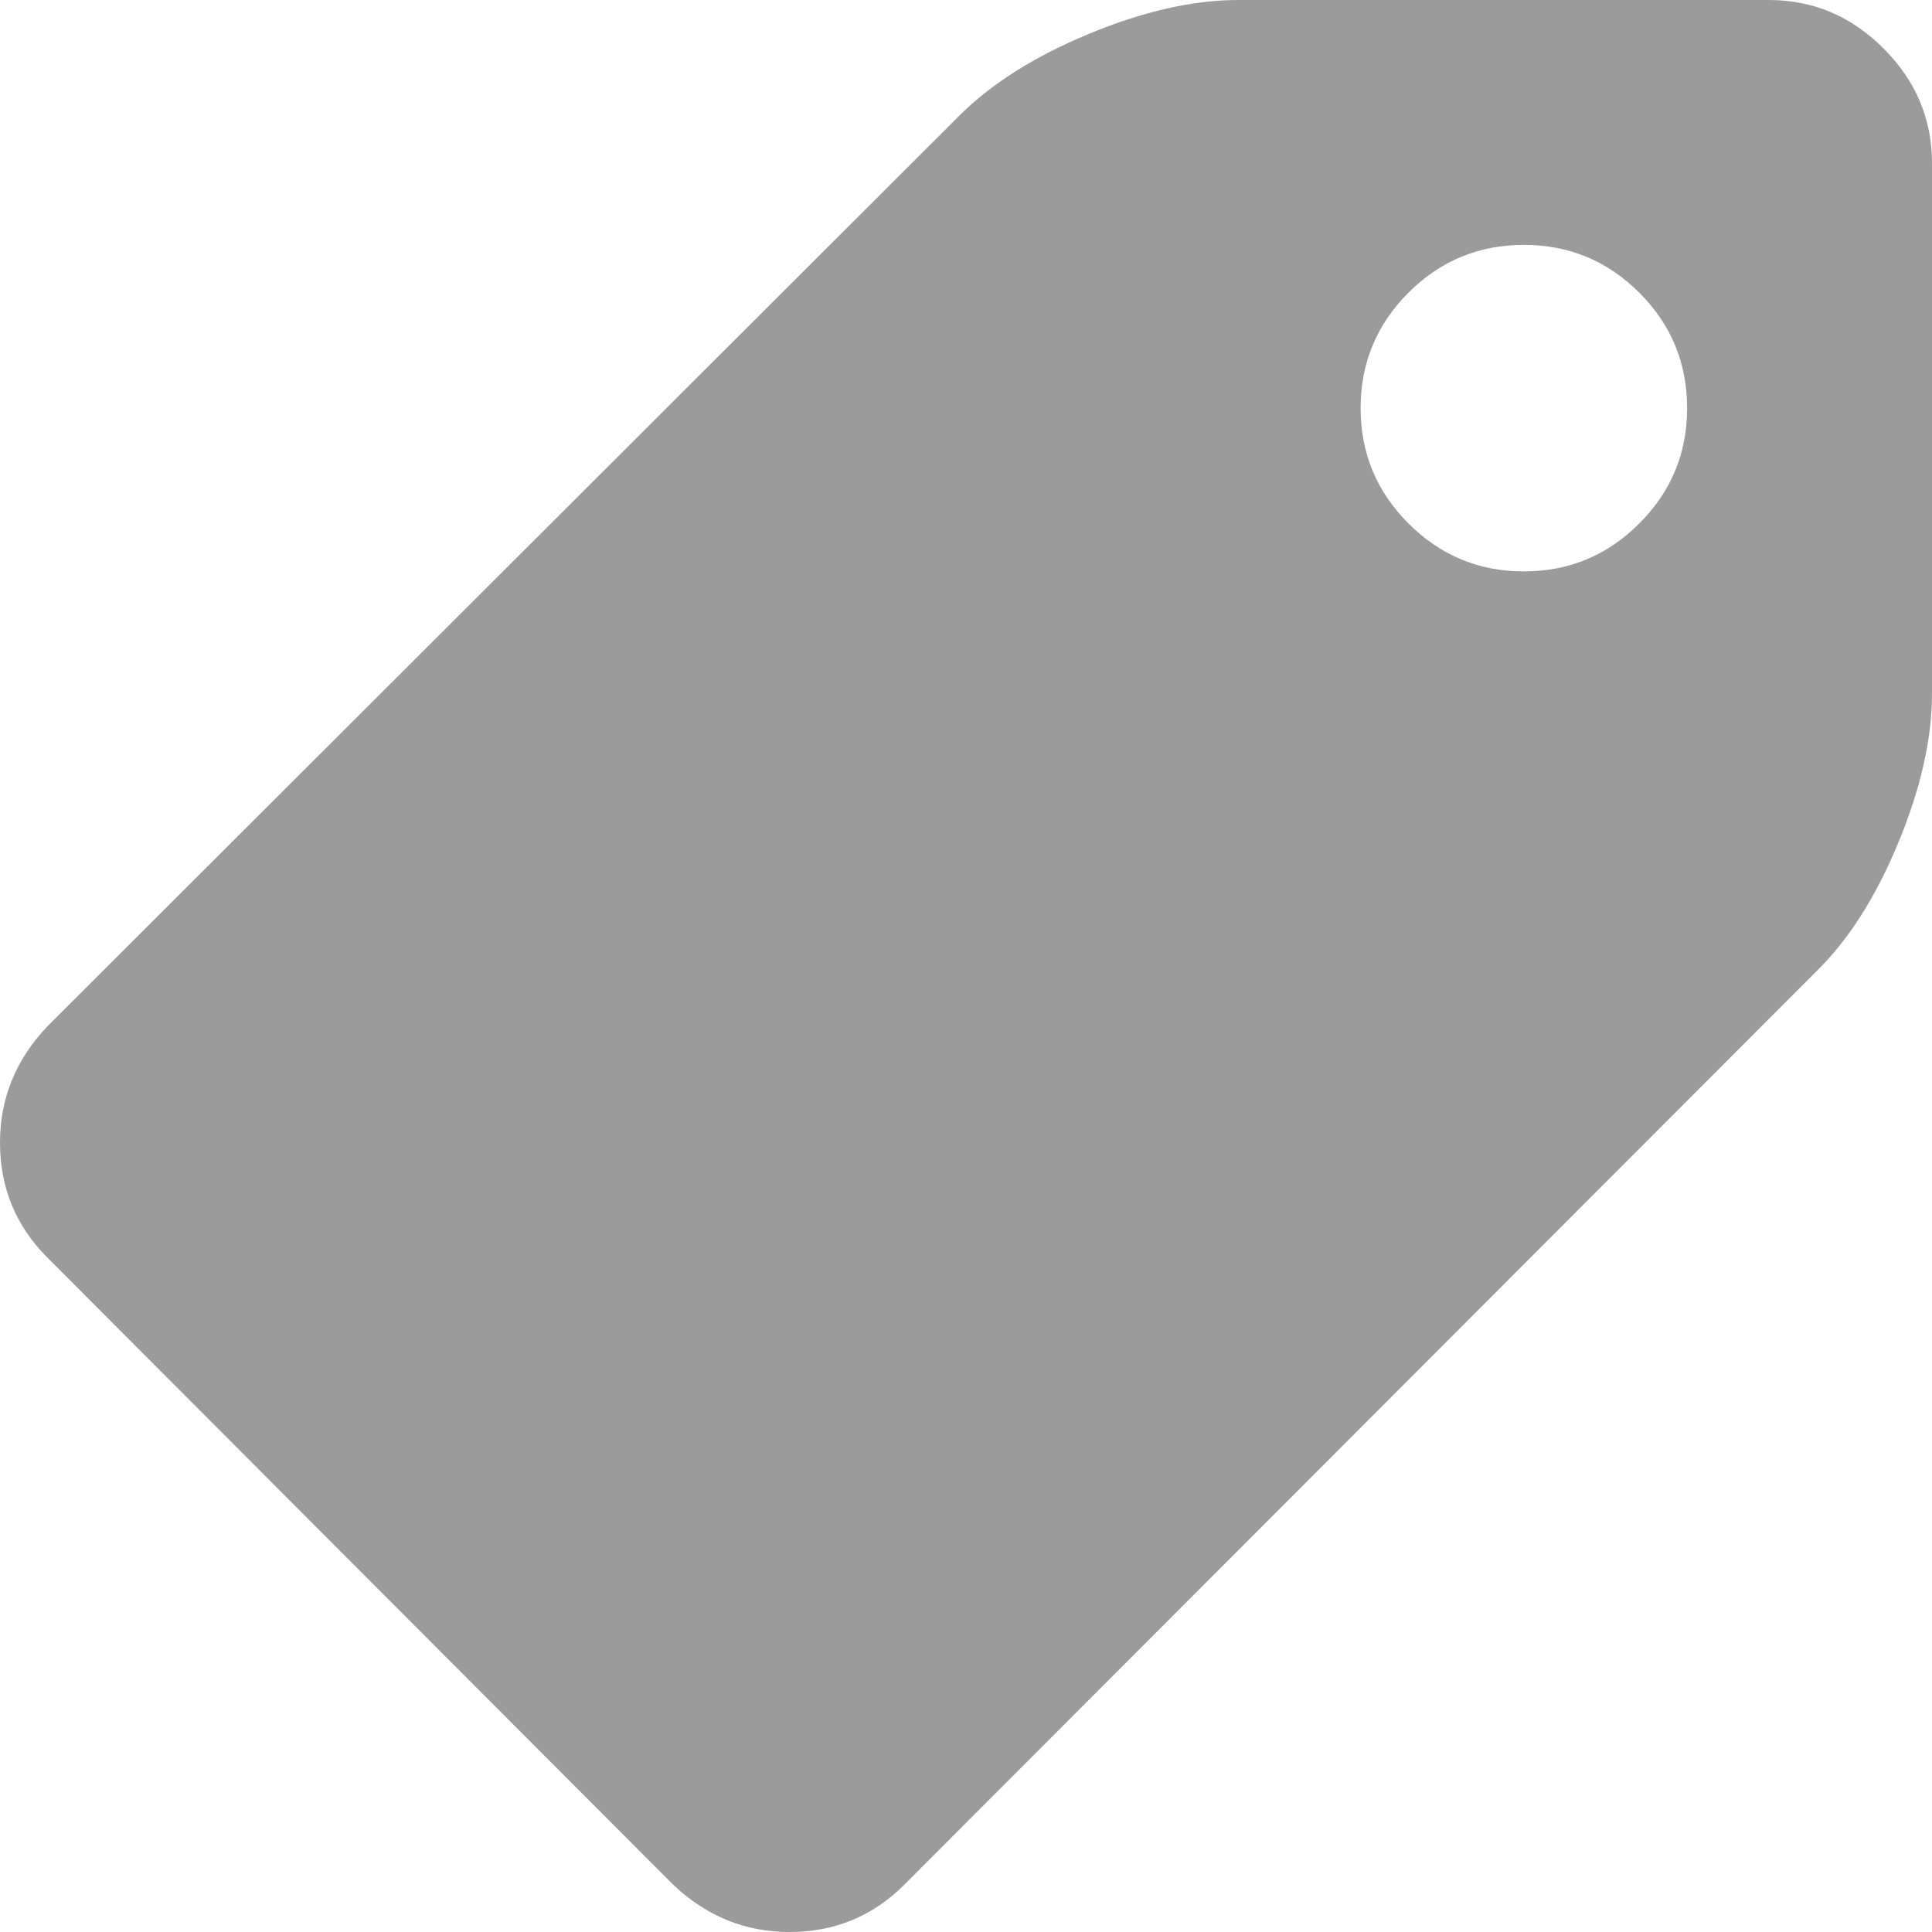 <svg width="12" height="12" viewBox="0 0 12 12" fill="none" xmlns="http://www.w3.org/2000/svg">
<path fill-rule="evenodd" clip-rule="evenodd" d="M5.956 0.721L0.293 6.376C0.098 6.582 0 6.822 0 7.097C0 7.377 0.098 7.614 0.293 7.81L4.182 11.707C4.388 11.902 4.629 12 4.903 12C5.183 12 5.421 11.902 5.616 11.707L11.279 6.036C11.48 5.84 11.65 5.574 11.79 5.236C11.93 4.898 12 4.589 12 4.309V1.014C12 0.739 11.9 0.502 11.699 0.301C11.498 0.1 11.261 0 10.986 0H7.691C7.411 0 7.102 0.07 6.764 0.21C6.426 0.35 6.157 0.52 5.956 0.721ZM9.465 3.549C9.185 3.549 8.947 3.45 8.748 3.251C8.55 3.053 8.451 2.815 8.451 2.535C8.451 2.255 8.55 2.016 8.748 1.818C8.946 1.62 9.185 1.521 9.465 1.521C9.745 1.521 9.984 1.62 10.182 1.818C10.38 2.016 10.479 2.255 10.479 2.535C10.479 2.815 10.38 3.053 10.182 3.251C9.984 3.45 9.745 3.549 9.465 3.549Z" fill="#9B9B9B"/>
</svg>
